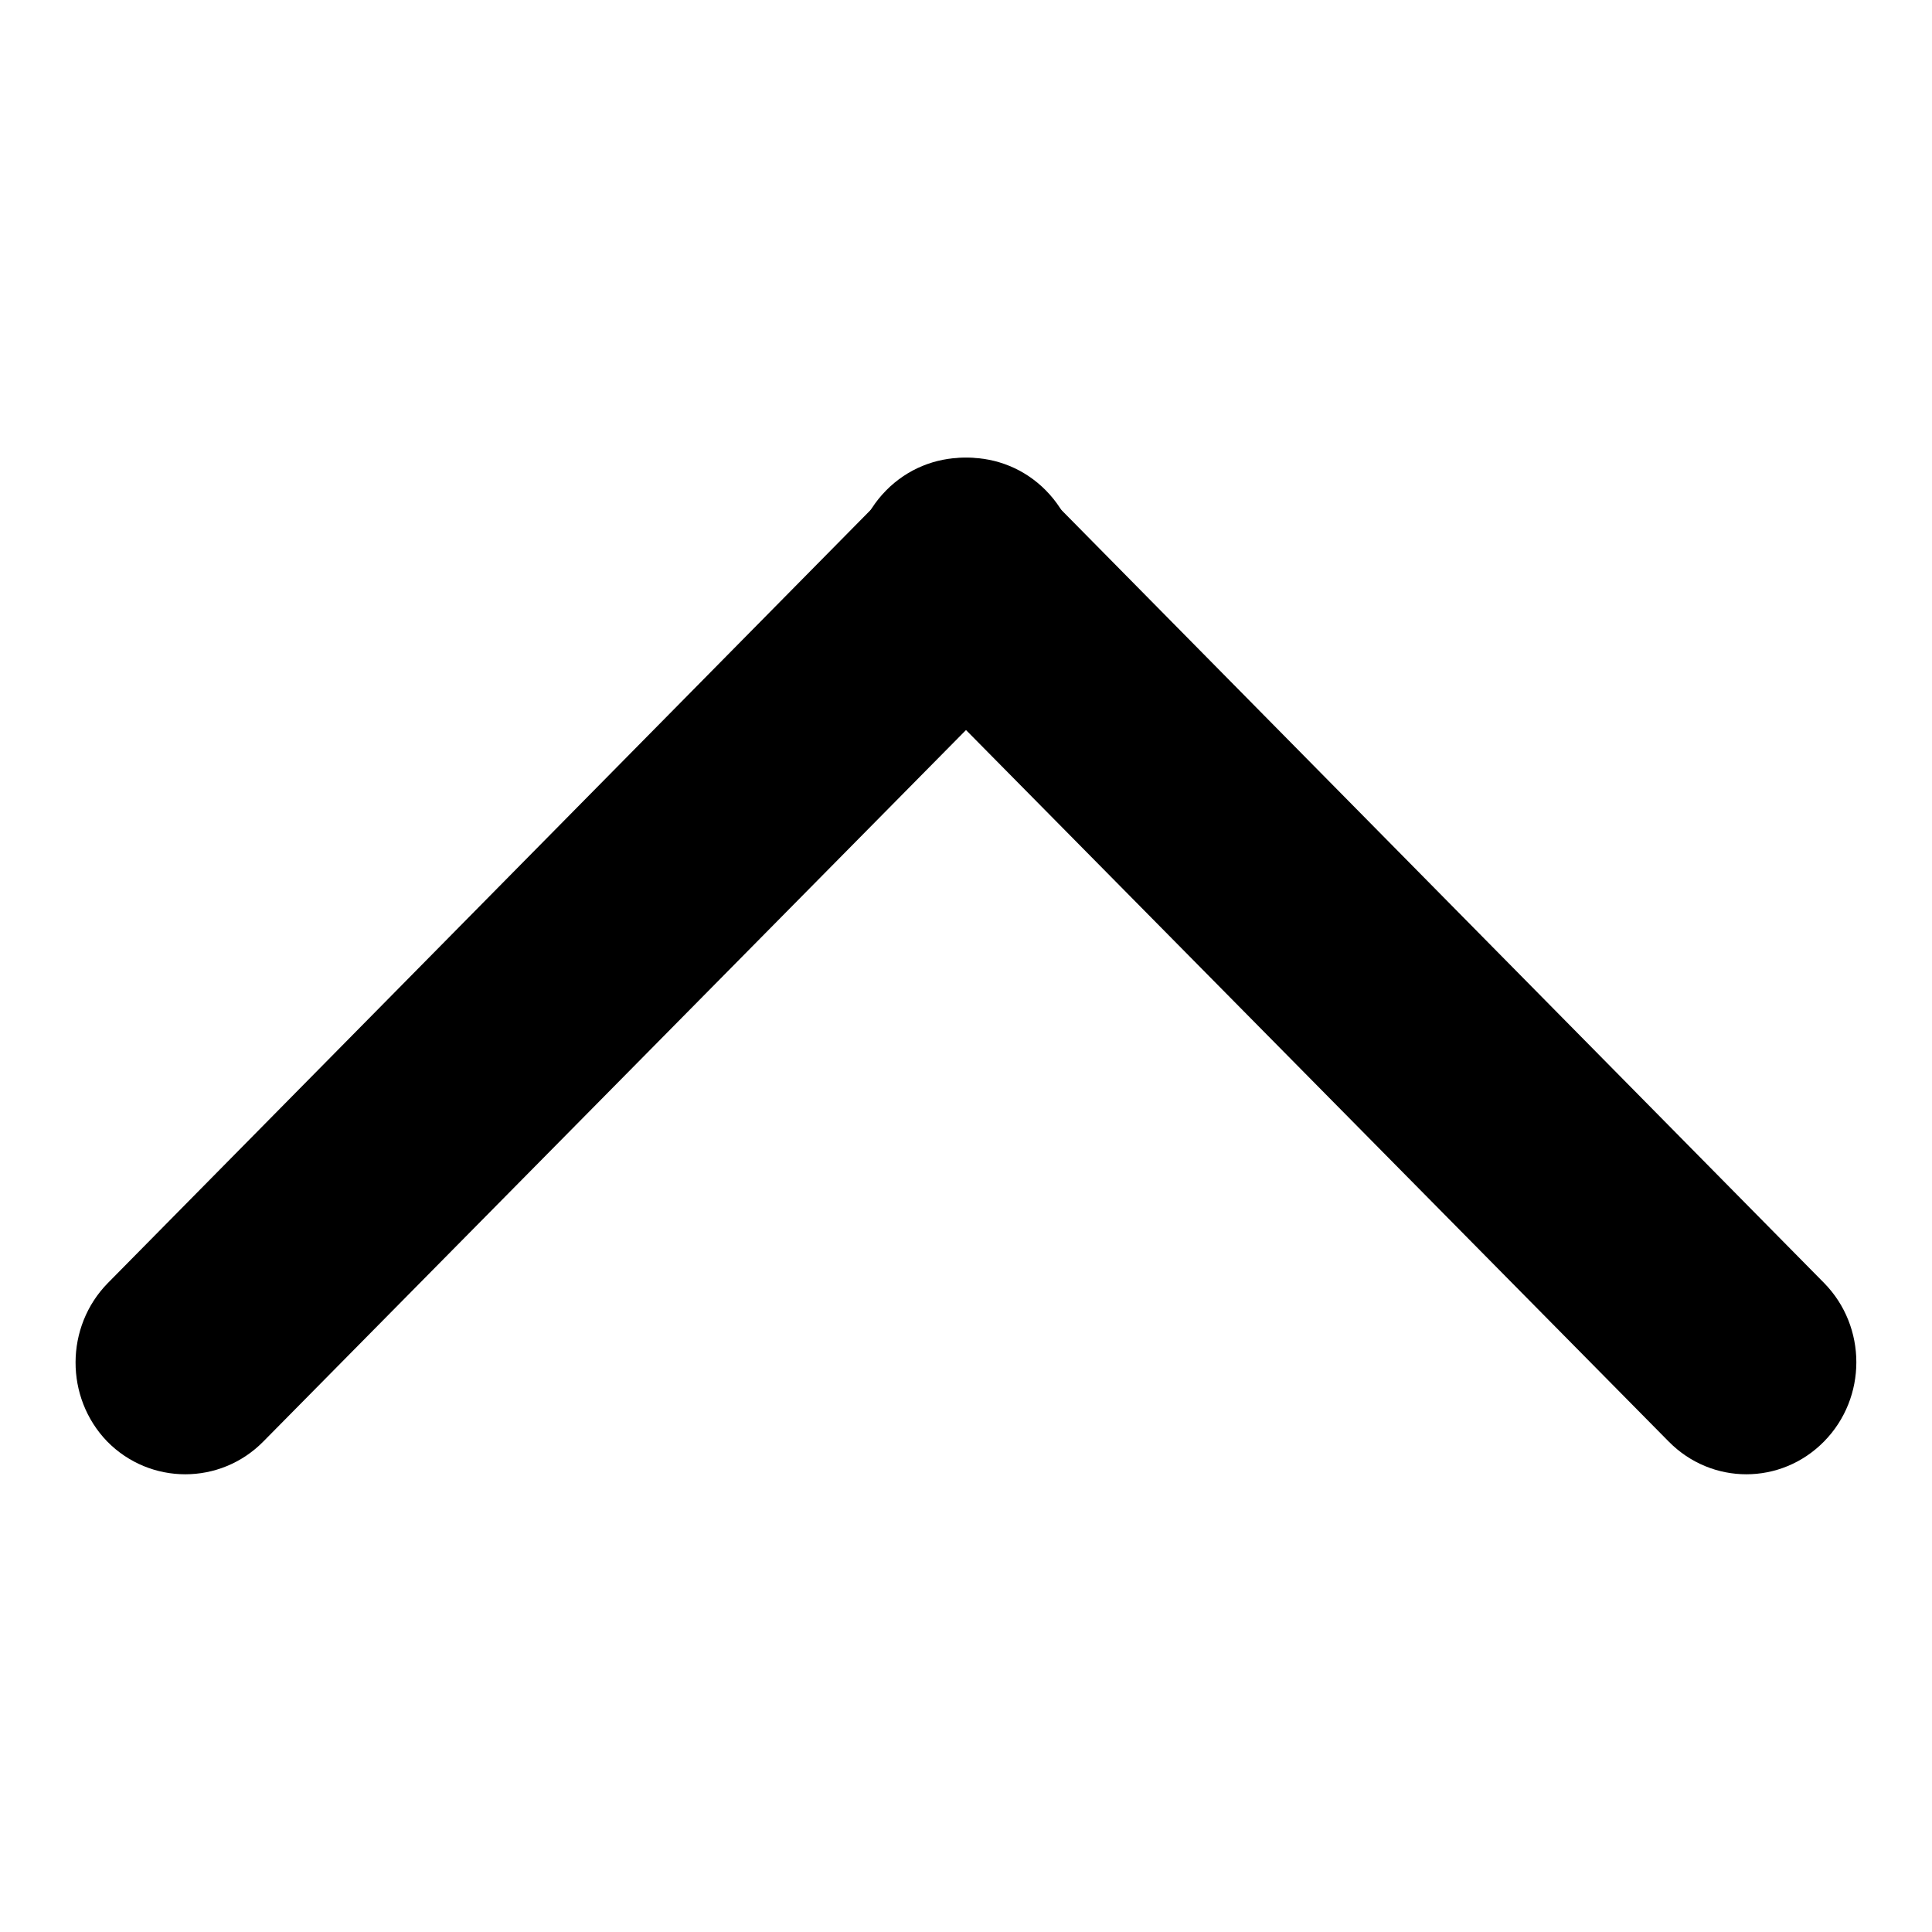 <?xml version="1.0" encoding="utf-8"?>
<!-- Svg Vector Icons : http://www.onlinewebfonts.com/icon -->
<!DOCTYPE svg PUBLIC "-//W3C//DTD SVG 1.1//EN" "http://www.w3.org/Graphics/SVG/1.1/DTD/svg11.dtd">
<svg version="1.1" xmlns="http://www.w3.org/2000/svg" xmlns:xlink="http://www.w3.org/1999/xlink" x="0px" y="0px" viewBox="0 0 256 256" enable-background="new 0 0 256 256" xml:space="preserve">
<g><g><path fill="#000000" d="M14.3,170L117.9,65c5.7-5.8,15-5.8,20.7,0c5.7,5.8,5.7,15.2,0,21L34.9,191c-5.7,5.8-15,5.8-20.7,0C8.6,185.2,8.6,175.8,14.3,170L14.3,170z"/><path fill="#000000" d="M221.1,191L117.4,86c-5.7-5.8-5.7-15.2,0-21c5.7-5.8,15-5.8,20.7,0L241.7,170c5.7,5.8,5.7,15.2,0,21C236,196.8,226.8,196.8,221.1,191L221.1,191z"/></g></g>
</svg>